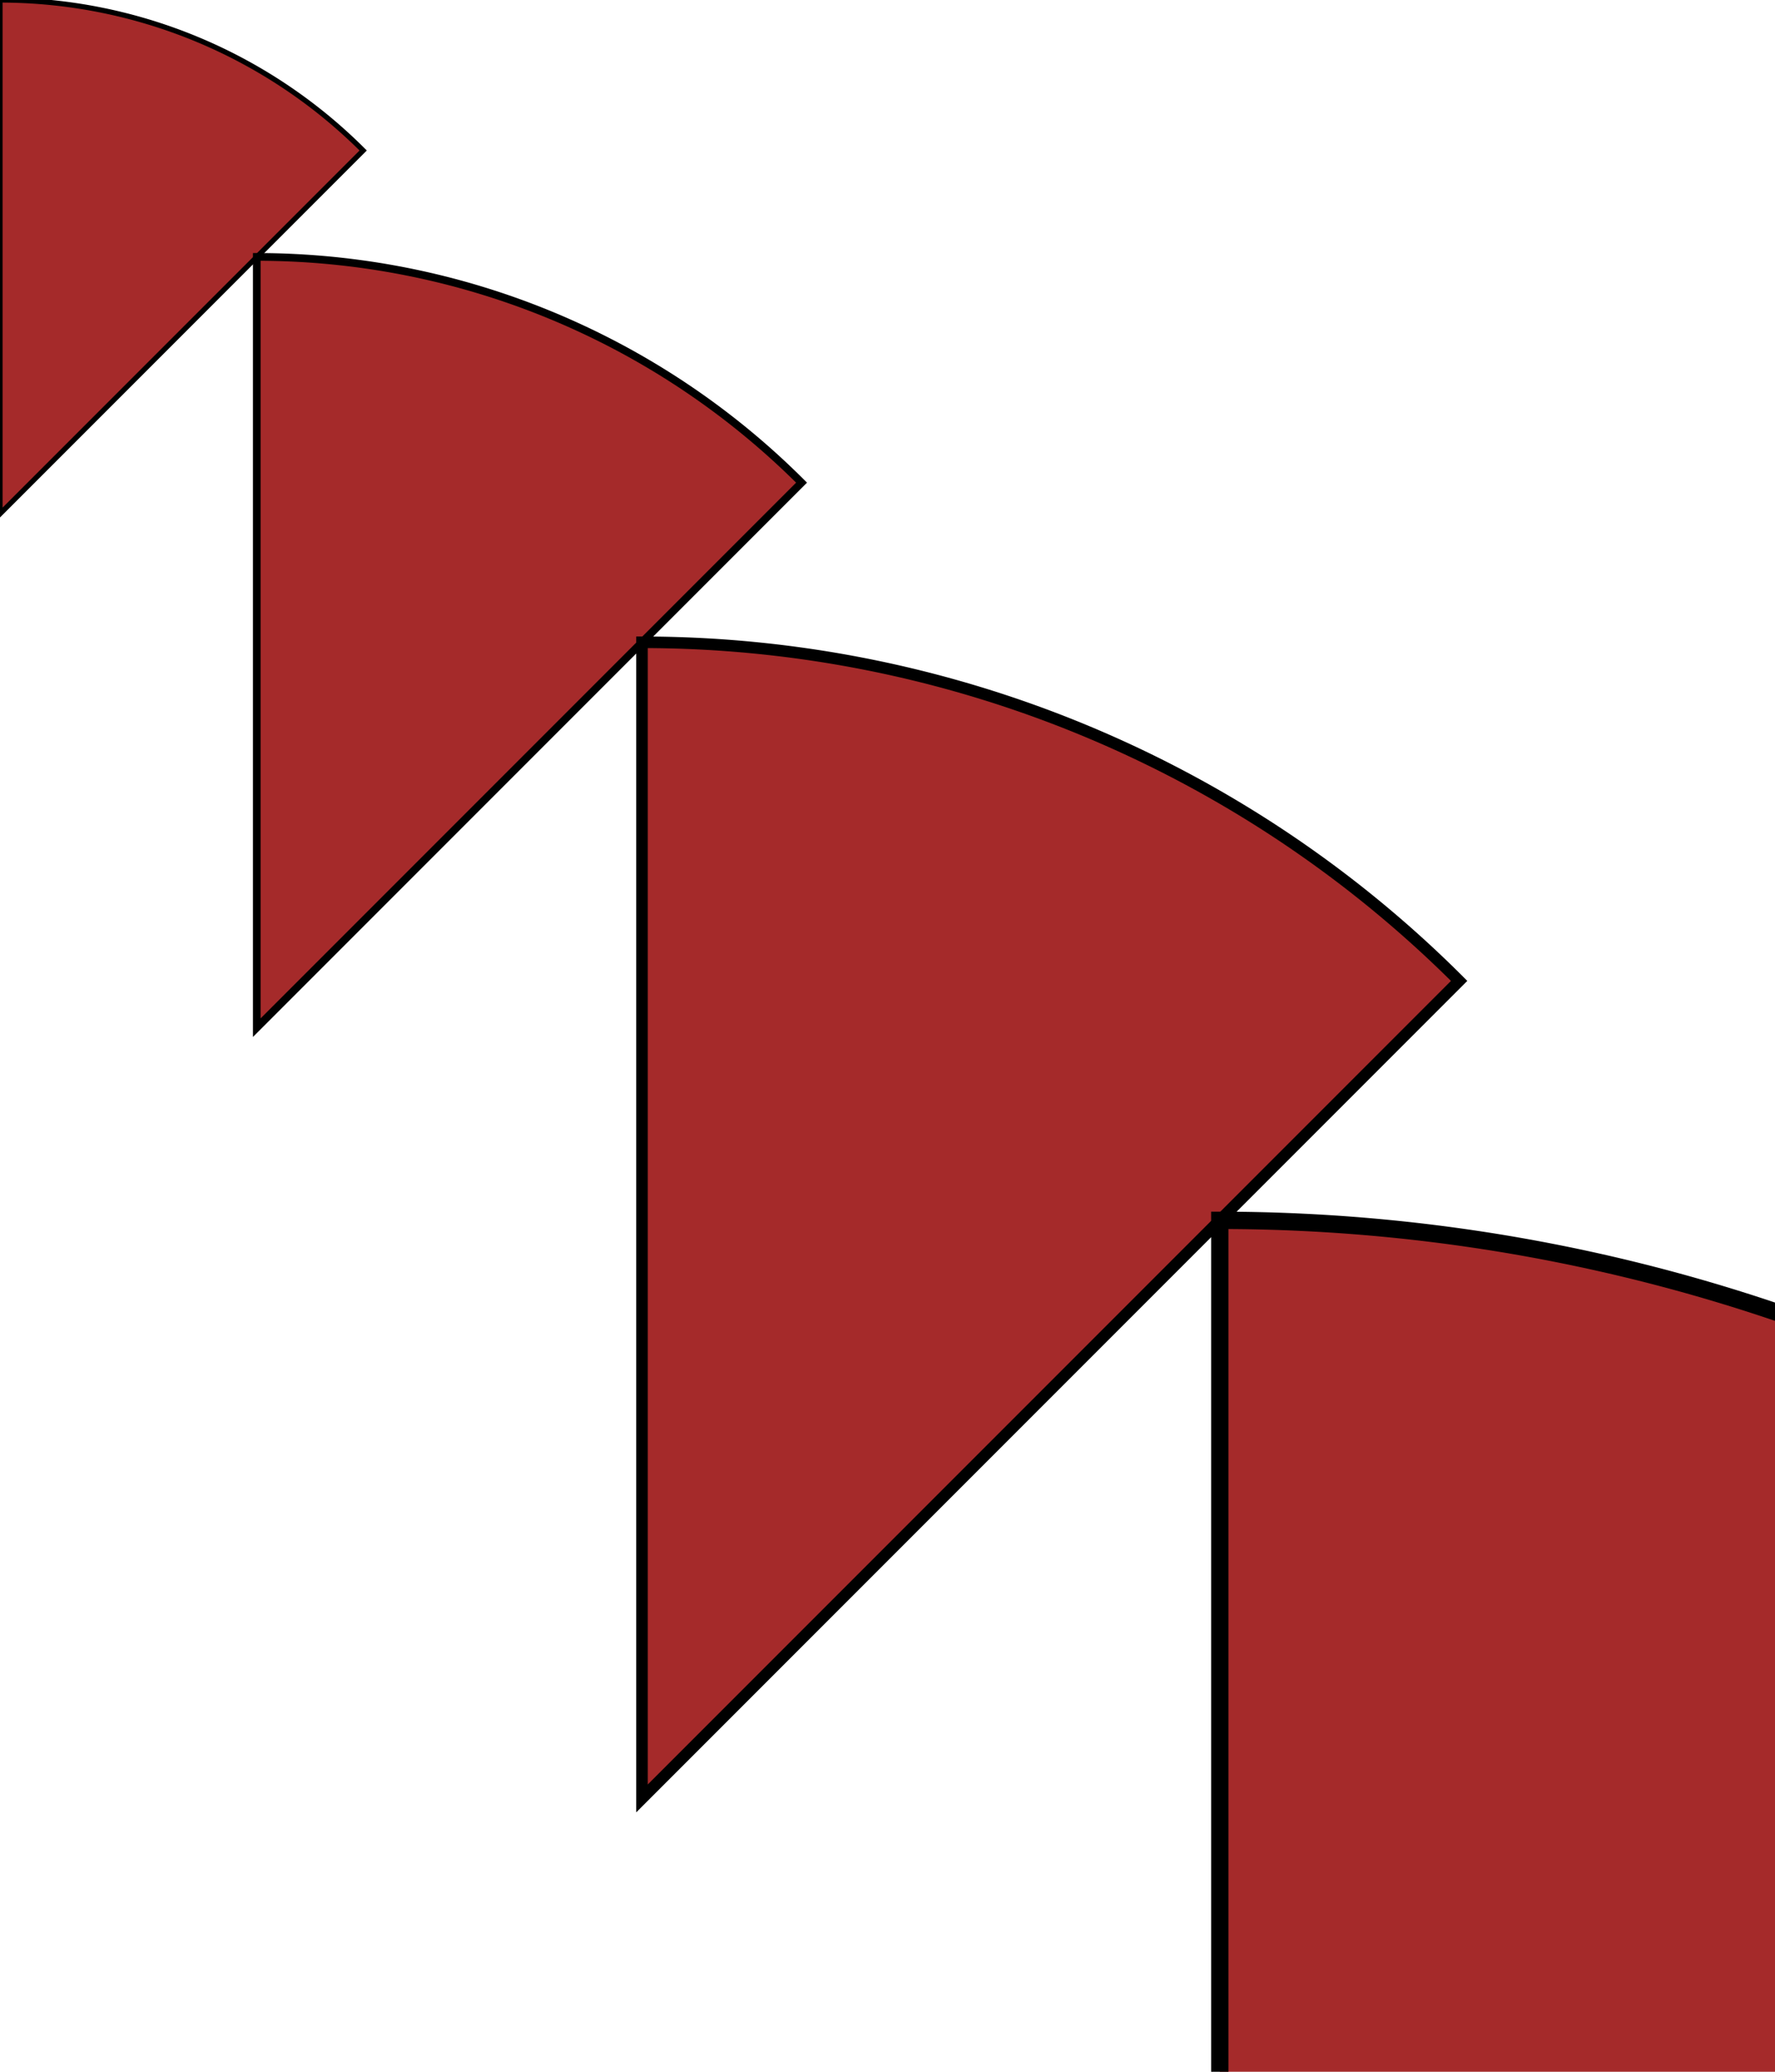 <?xml version="1.0" encoding="UTF-8" standalone="yes"?>
<svg xmlns="http://www.w3.org/2000/svg" 
     xmlns:xlink="http://www.w3.org/1999/xlink"
     width="3.6in" height="4.2in">
  <title>Listing 31-24 from the XML Bible</title>
  <defs>
    <path id="piece"
          d="M 100,100 
             L 100, 0 
             A 100 100 0 0 1 170.711 29.289
             L 100, 100 Z" 
        style="fill: brown; stroke: black; stroke-width: 1px"/> 
  </defs>
  
    <g transform="translate(-100 0)">
      <use xlink:href="#piece"/>
      <g transform="translate(0 50) scale(1.5)">
        <use xlink:href="#piece"/>     
        <g transform="translate(0 50) scale(1.5)">
          <use xlink:href="#piece"/>
          <g transform="translate(0 50) scale(1.5)">
            <use xlink:href="#piece"/>     
          </g> 
        </g> 
      </g> 
    </g>
  
</svg>
